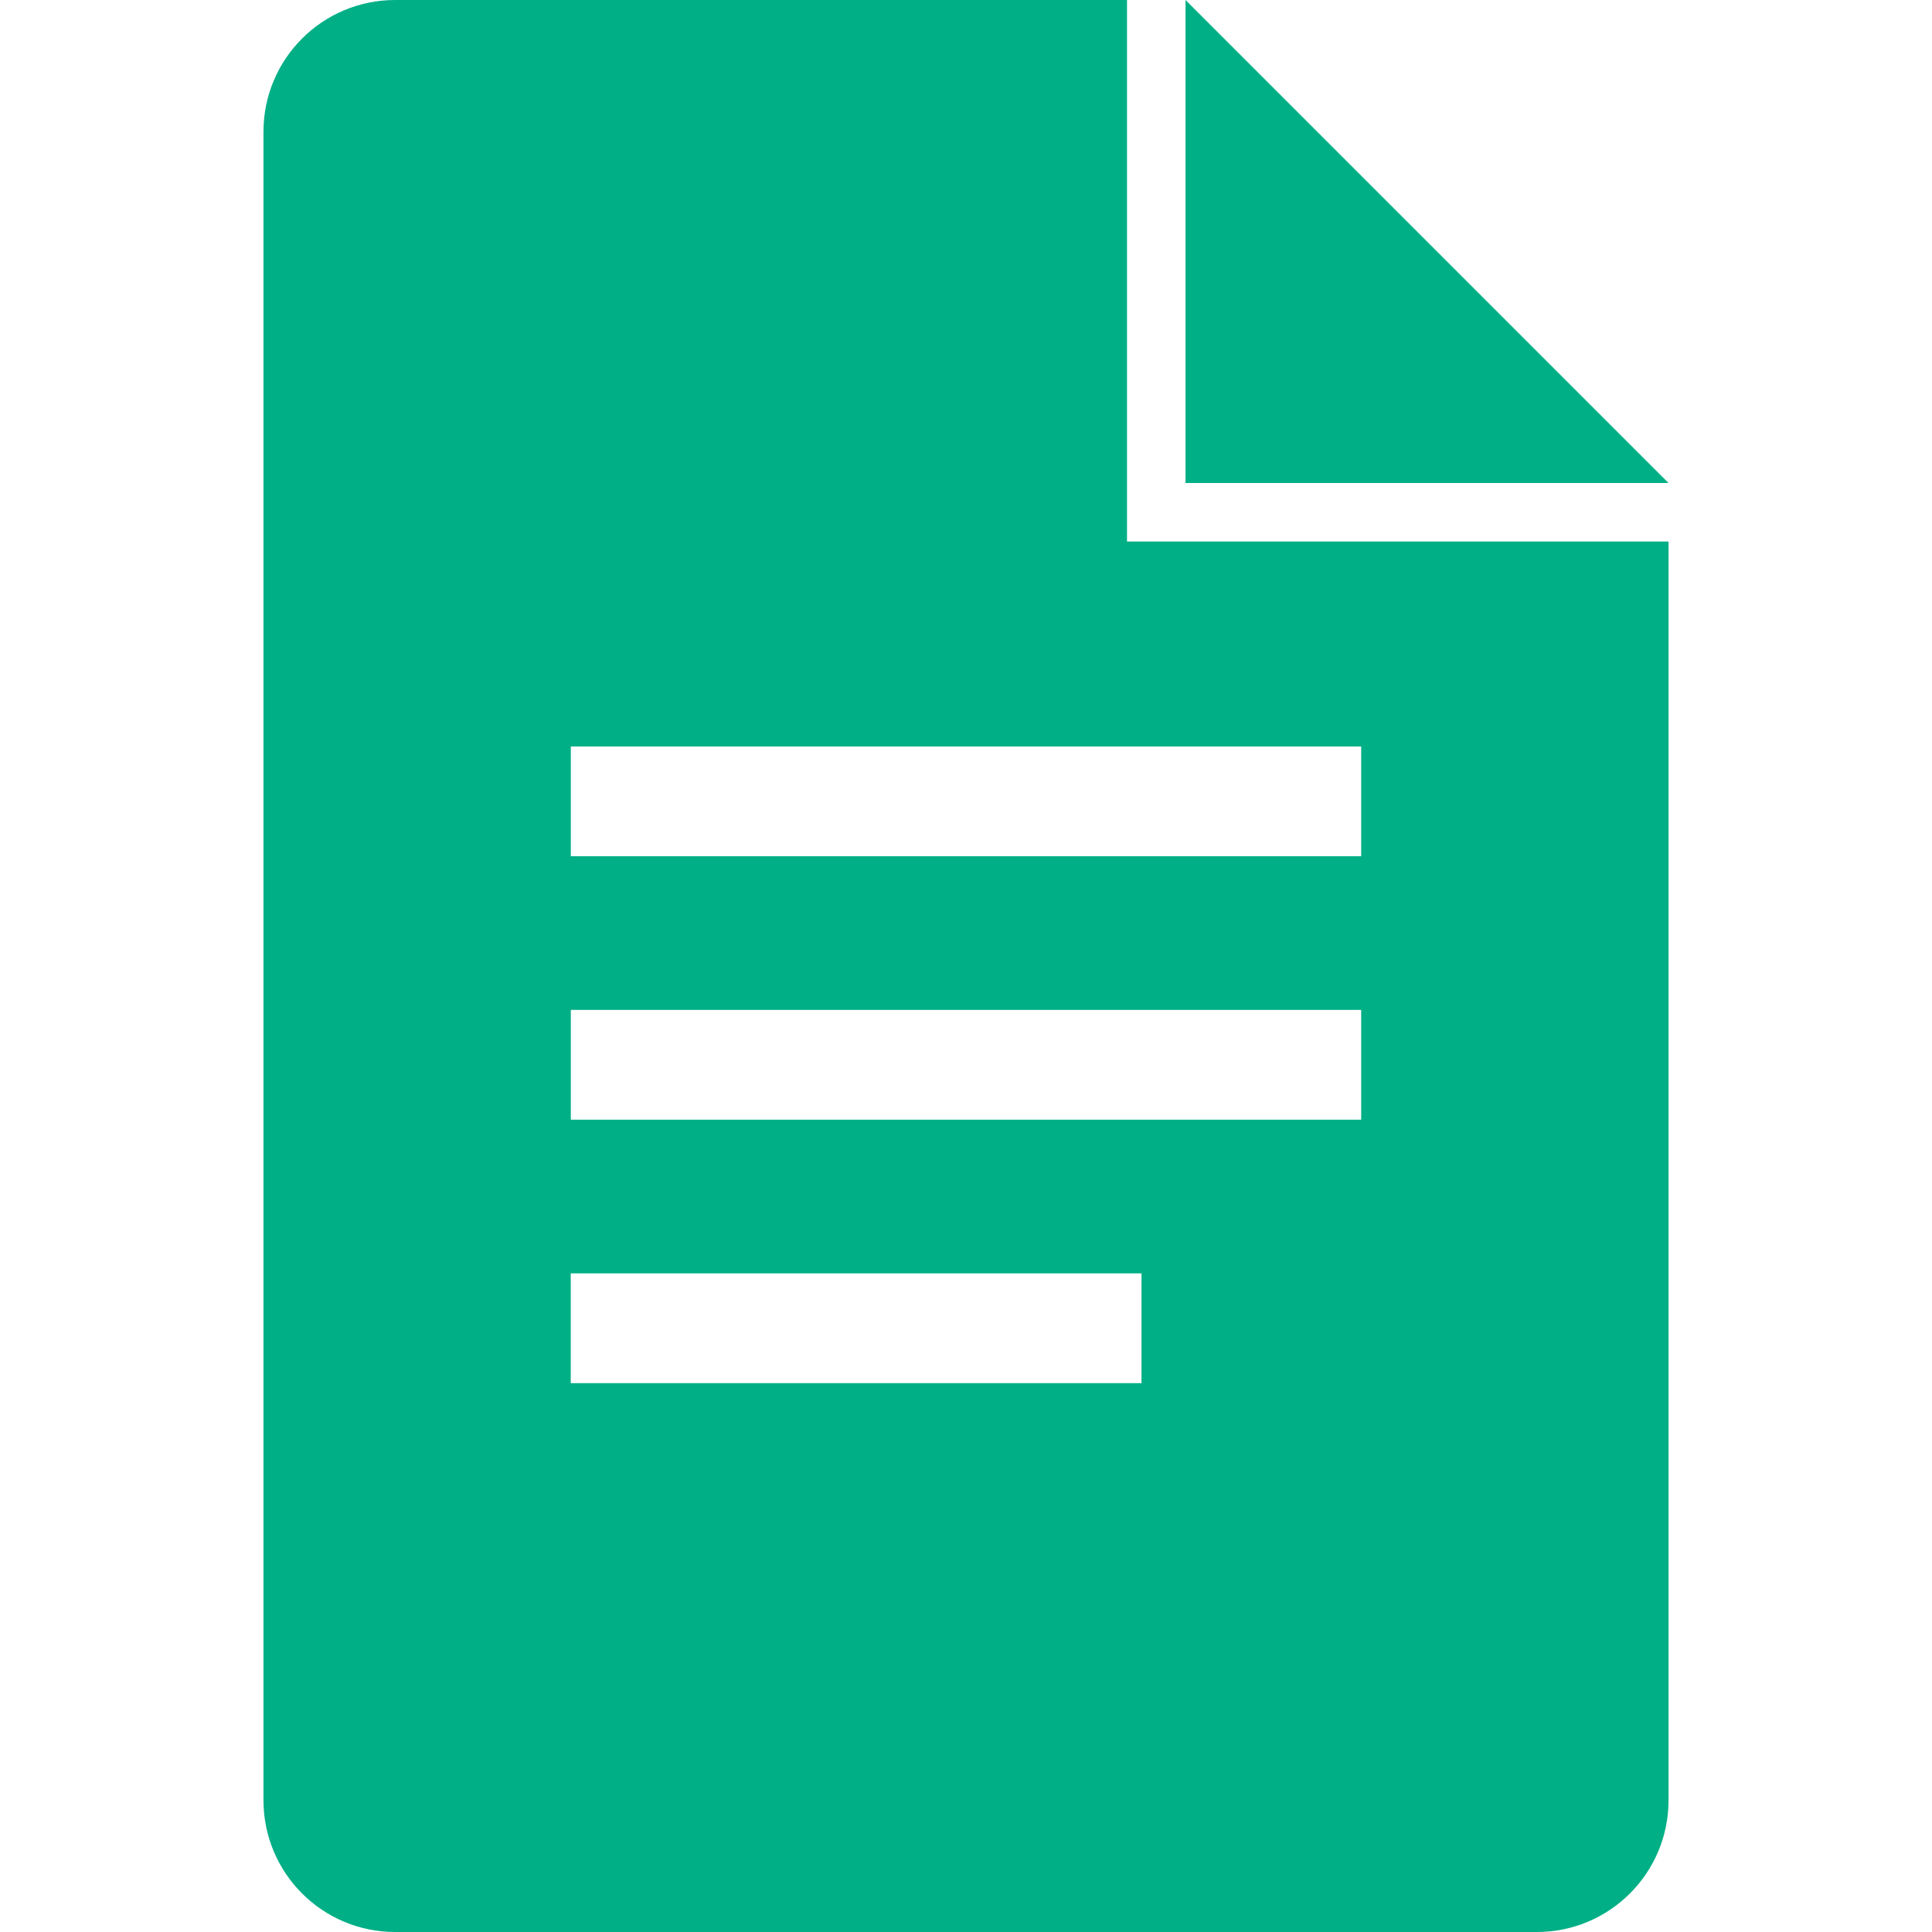 <svg width="24" height="24" viewBox="0 0 24 24" fill="none" xmlns="http://www.w3.org/2000/svg">
<path d="M14.727 6.727H14V0H4.91C4.005 0 3.273 0.732 3.273 1.636V22.364C3.273 23.268 4.005 24 4.909 24H19.091C19.995 24 20.727 23.268 20.727 22.364V6.727H14.727ZM14.182 17.182H7.09V15.818H14.18V17.182H14.182ZM16.909 13.909H7.091V12.545H16.909V13.909ZM16.909 10.636H7.091V9.273H16.909V10.636ZM14.727 6H20.727L14.727 0V6Z" fill="#00AF86"/>
</svg>
